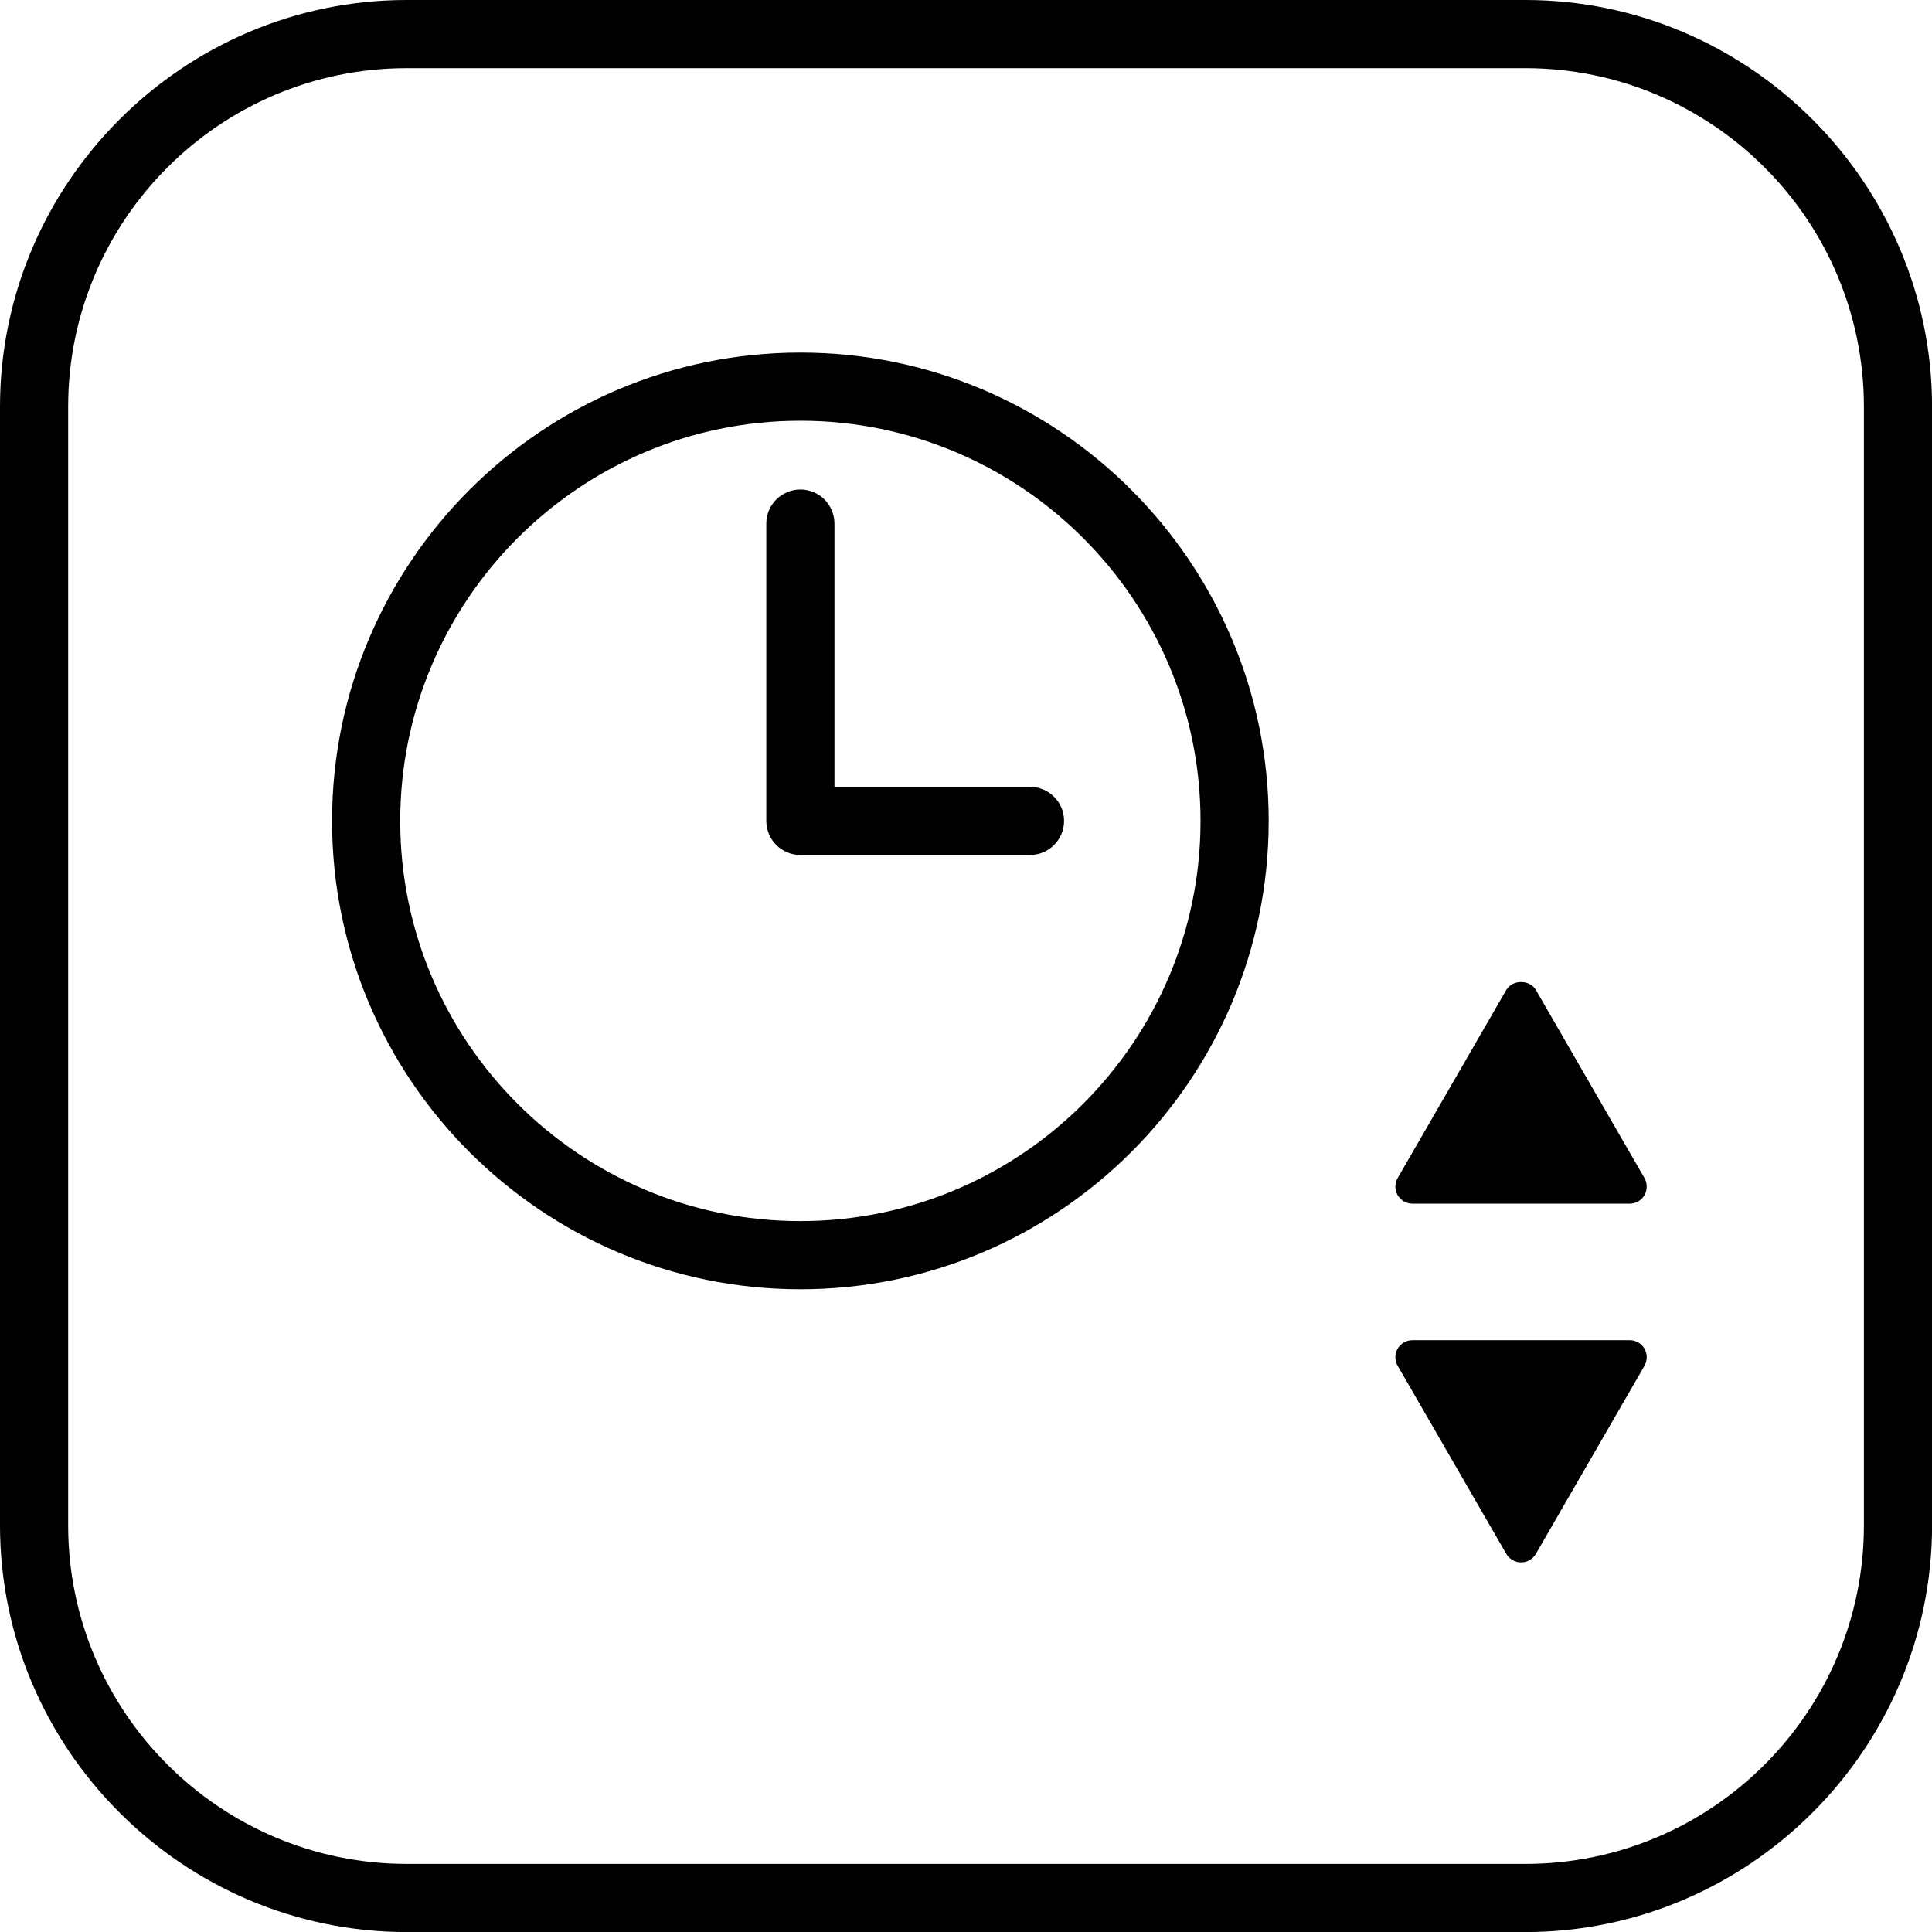 <?xml version="1.0" encoding="utf-8"?>
<!-- Generator: Adobe Illustrator 28.2.0, SVG Export Plug-In . SVG Version: 6.00 Build 0)  -->
<svg version="1.1" id="Vrstva_1" xmlns="http://www.w3.org/2000/svg" xmlns:xlink="http://www.w3.org/1999/xlink" x="0px" y="0px"
	 viewBox="0 0 28.346 28.346" style="enable-background:new 0 0 28.346 28.346;" xml:space="preserve">
<path d="M22.379,1c2.739,0,4.968,2.228,4.968,4.968v16.411c0,2.739-2.228,4.968-4.968,4.968H5.968C3.228,27.346,1,25.118,1,22.379
	V5.968C1,3.228,3.228,1,5.968,1H22.379 M22.379,0H5.968C2.685,0,0,2.685,0,5.968v16.411c0,3.282,2.685,5.968,5.968,5.968h16.411
	c3.282,0,5.968-2.685,5.968-5.968V5.968C28.346,2.685,25.661,0,22.379,0L22.379,0z"/>
<path d="M15.112,12.544h-3.369c-0.276,0-0.5-0.224-0.5-0.5V7.682c0-0.276,0.224-0.5,0.5-0.5s0.5,0.224,0.5,0.5v3.862h2.869
	c0.276,0,0.5,0.224,0.5,0.5S15.388,12.544,15.112,12.544z"/>
<path d="M24.128,17.285l-1.594-2.761c-0.09-0.154-0.344-0.154-0.434,0l-1.594,2.761c-0.044,0.077-0.044,0.173,0,0.25
	c0.045,0.077,0.128,0.125,0.217,0.125h3.188c0.089,0,0.172-0.048,0.217-0.125C24.171,17.458,24.171,17.362,24.128,17.285z"/>
<path d="M24.128,19.788c-0.045-0.077-0.128-0.125-0.217-0.125h-3.188c-0.089,0-0.172,0.048-0.217,0.125
	c-0.044,0.077-0.044,0.173,0,0.25l1.594,2.76c0.045,0.077,0.128,0.125,0.217,0.125s0.172-0.048,0.217-0.125l1.594-2.76
	C24.171,19.961,24.171,19.865,24.128,19.788z"/>
<path d="M11.743,18.916c-3.789,0-6.871-3.082-6.871-6.871s3.083-6.872,6.871-6.872s6.871,3.083,6.871,6.872
	S15.532,18.916,11.743,18.916z M11.743,6.173c-3.237,0-5.871,2.634-5.871,5.872c0,3.237,2.634,5.871,5.871,5.871
	c3.237,0,5.871-2.634,5.871-5.871C17.614,8.807,14.98,6.173,11.743,6.173z"/>
</svg>
